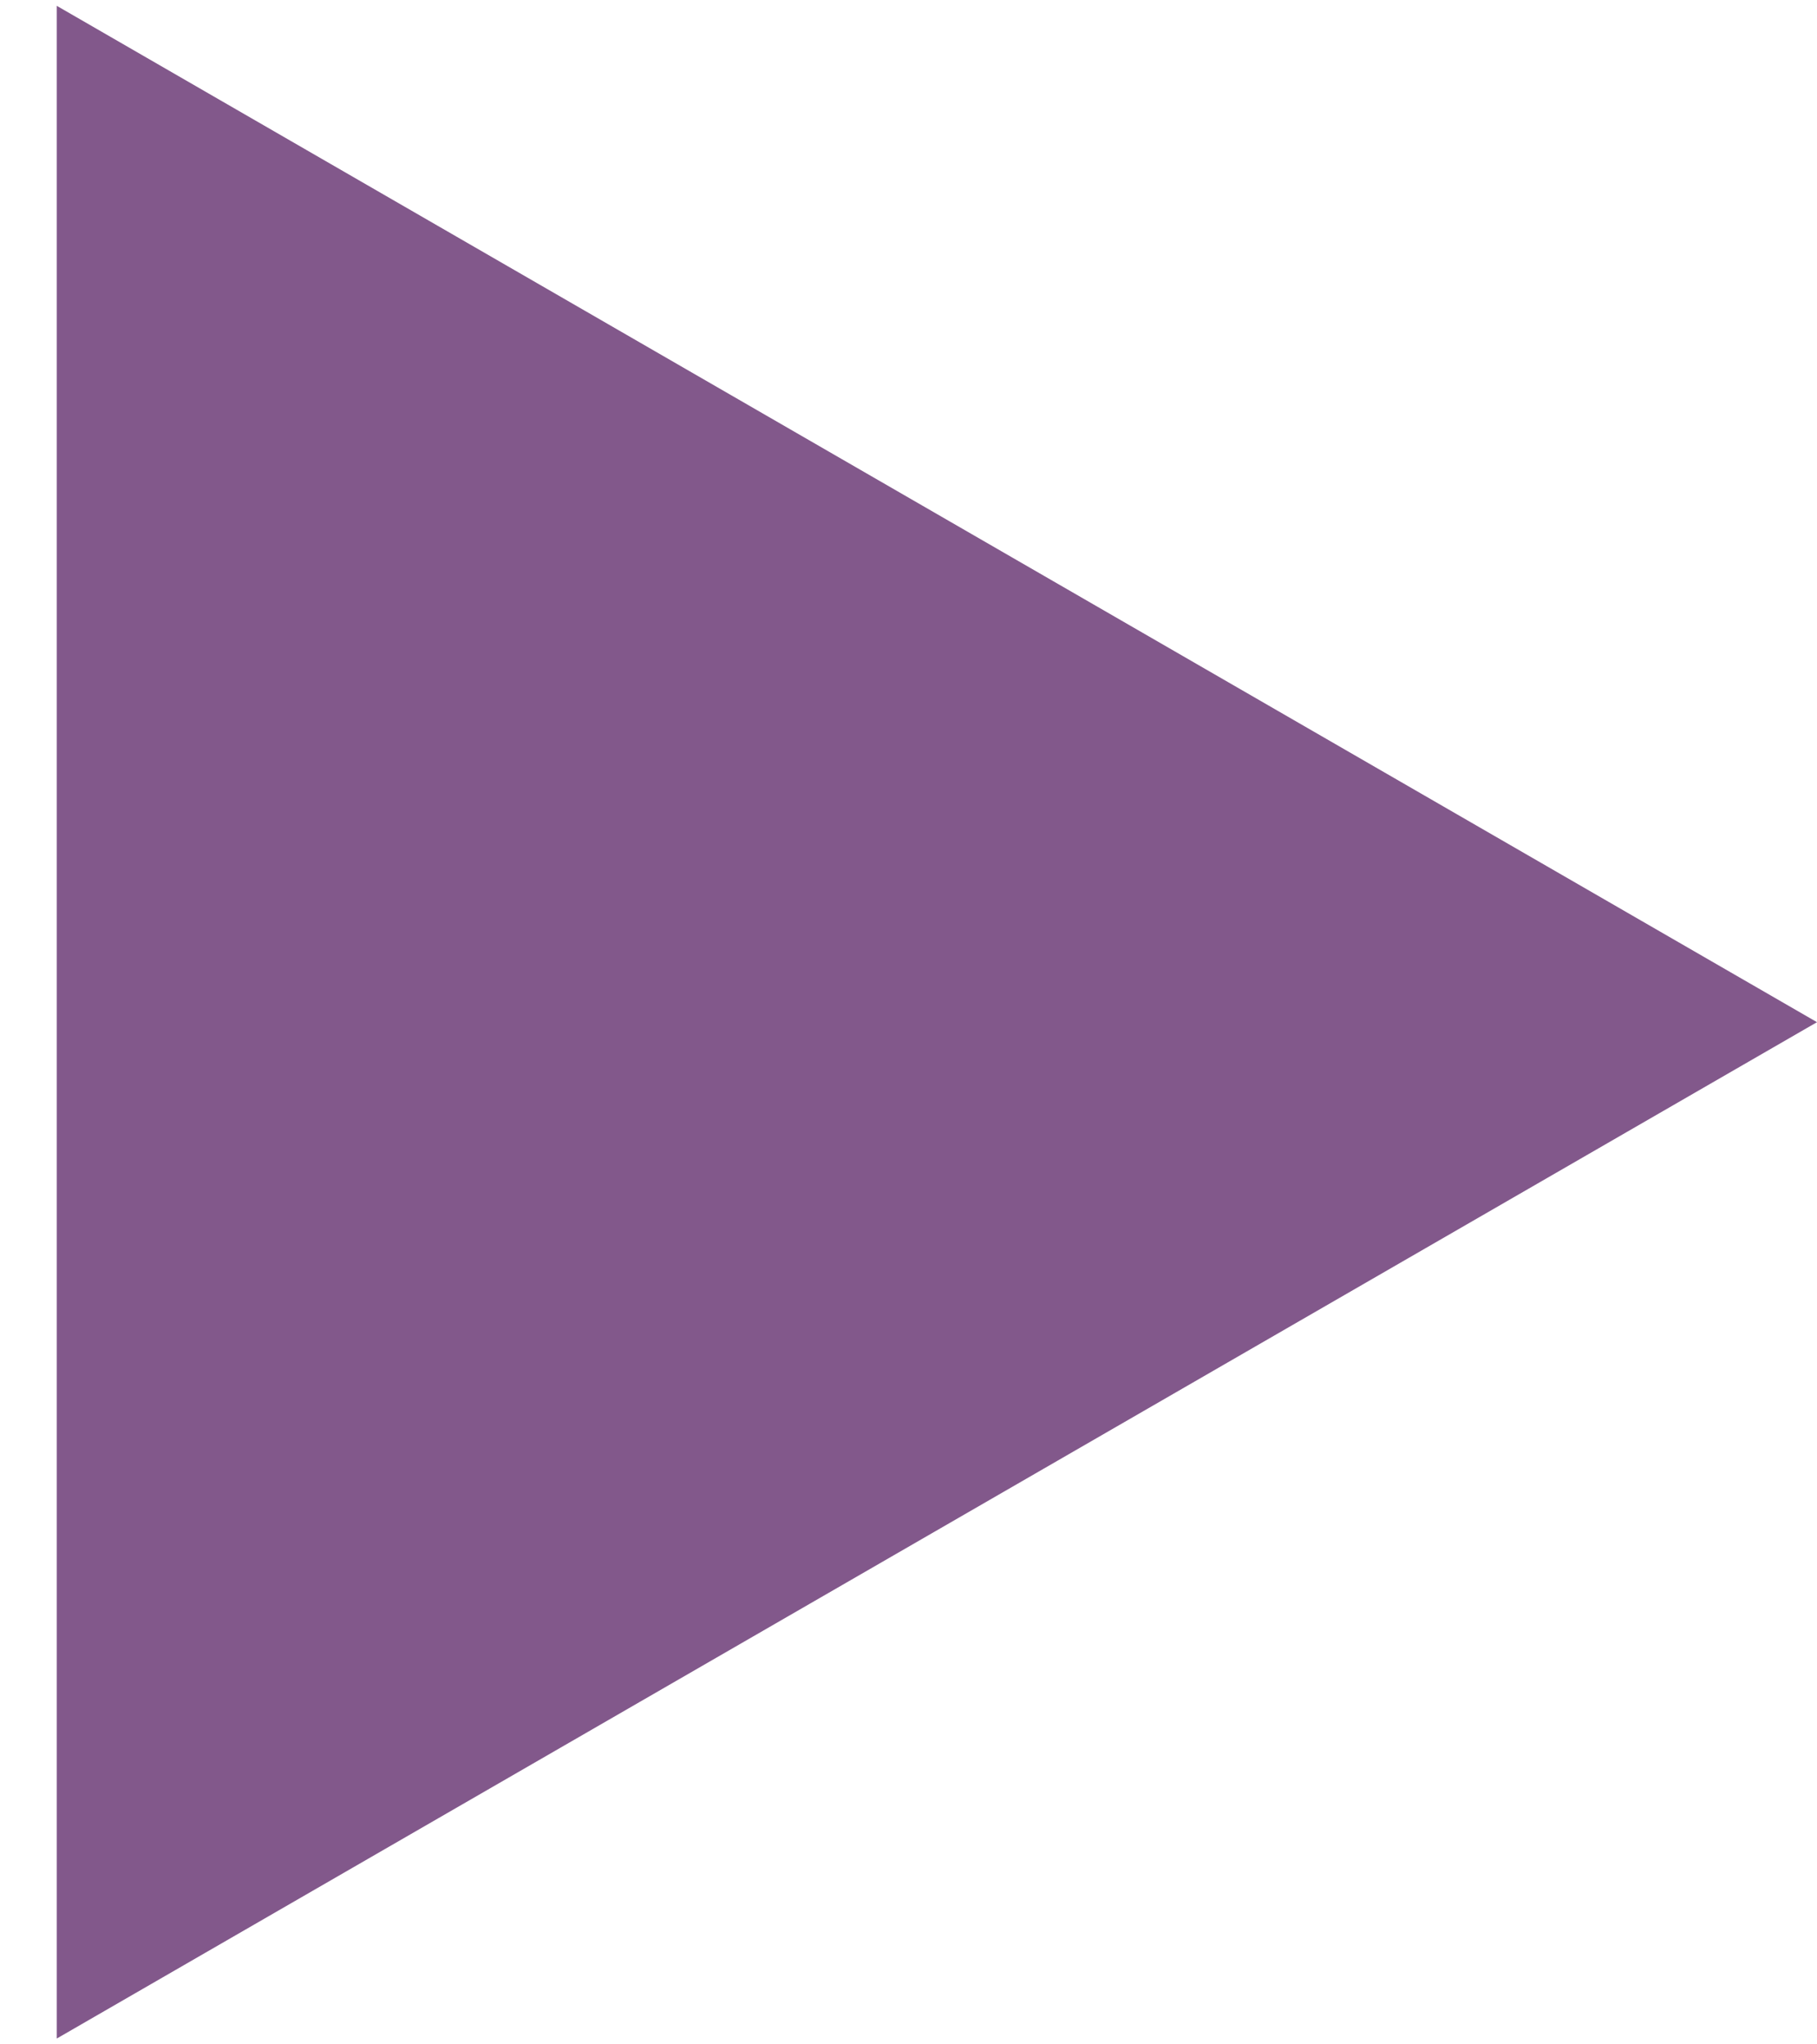<?xml version="1.0" encoding="UTF-8"?> <svg xmlns="http://www.w3.org/2000/svg" width="24" height="27" viewBox="0 0 24 27" fill="none"><path d="M24 13.5L0.75 26.923L0.75 0.077L24 13.5Z" fill="#82588B"></path></svg> 